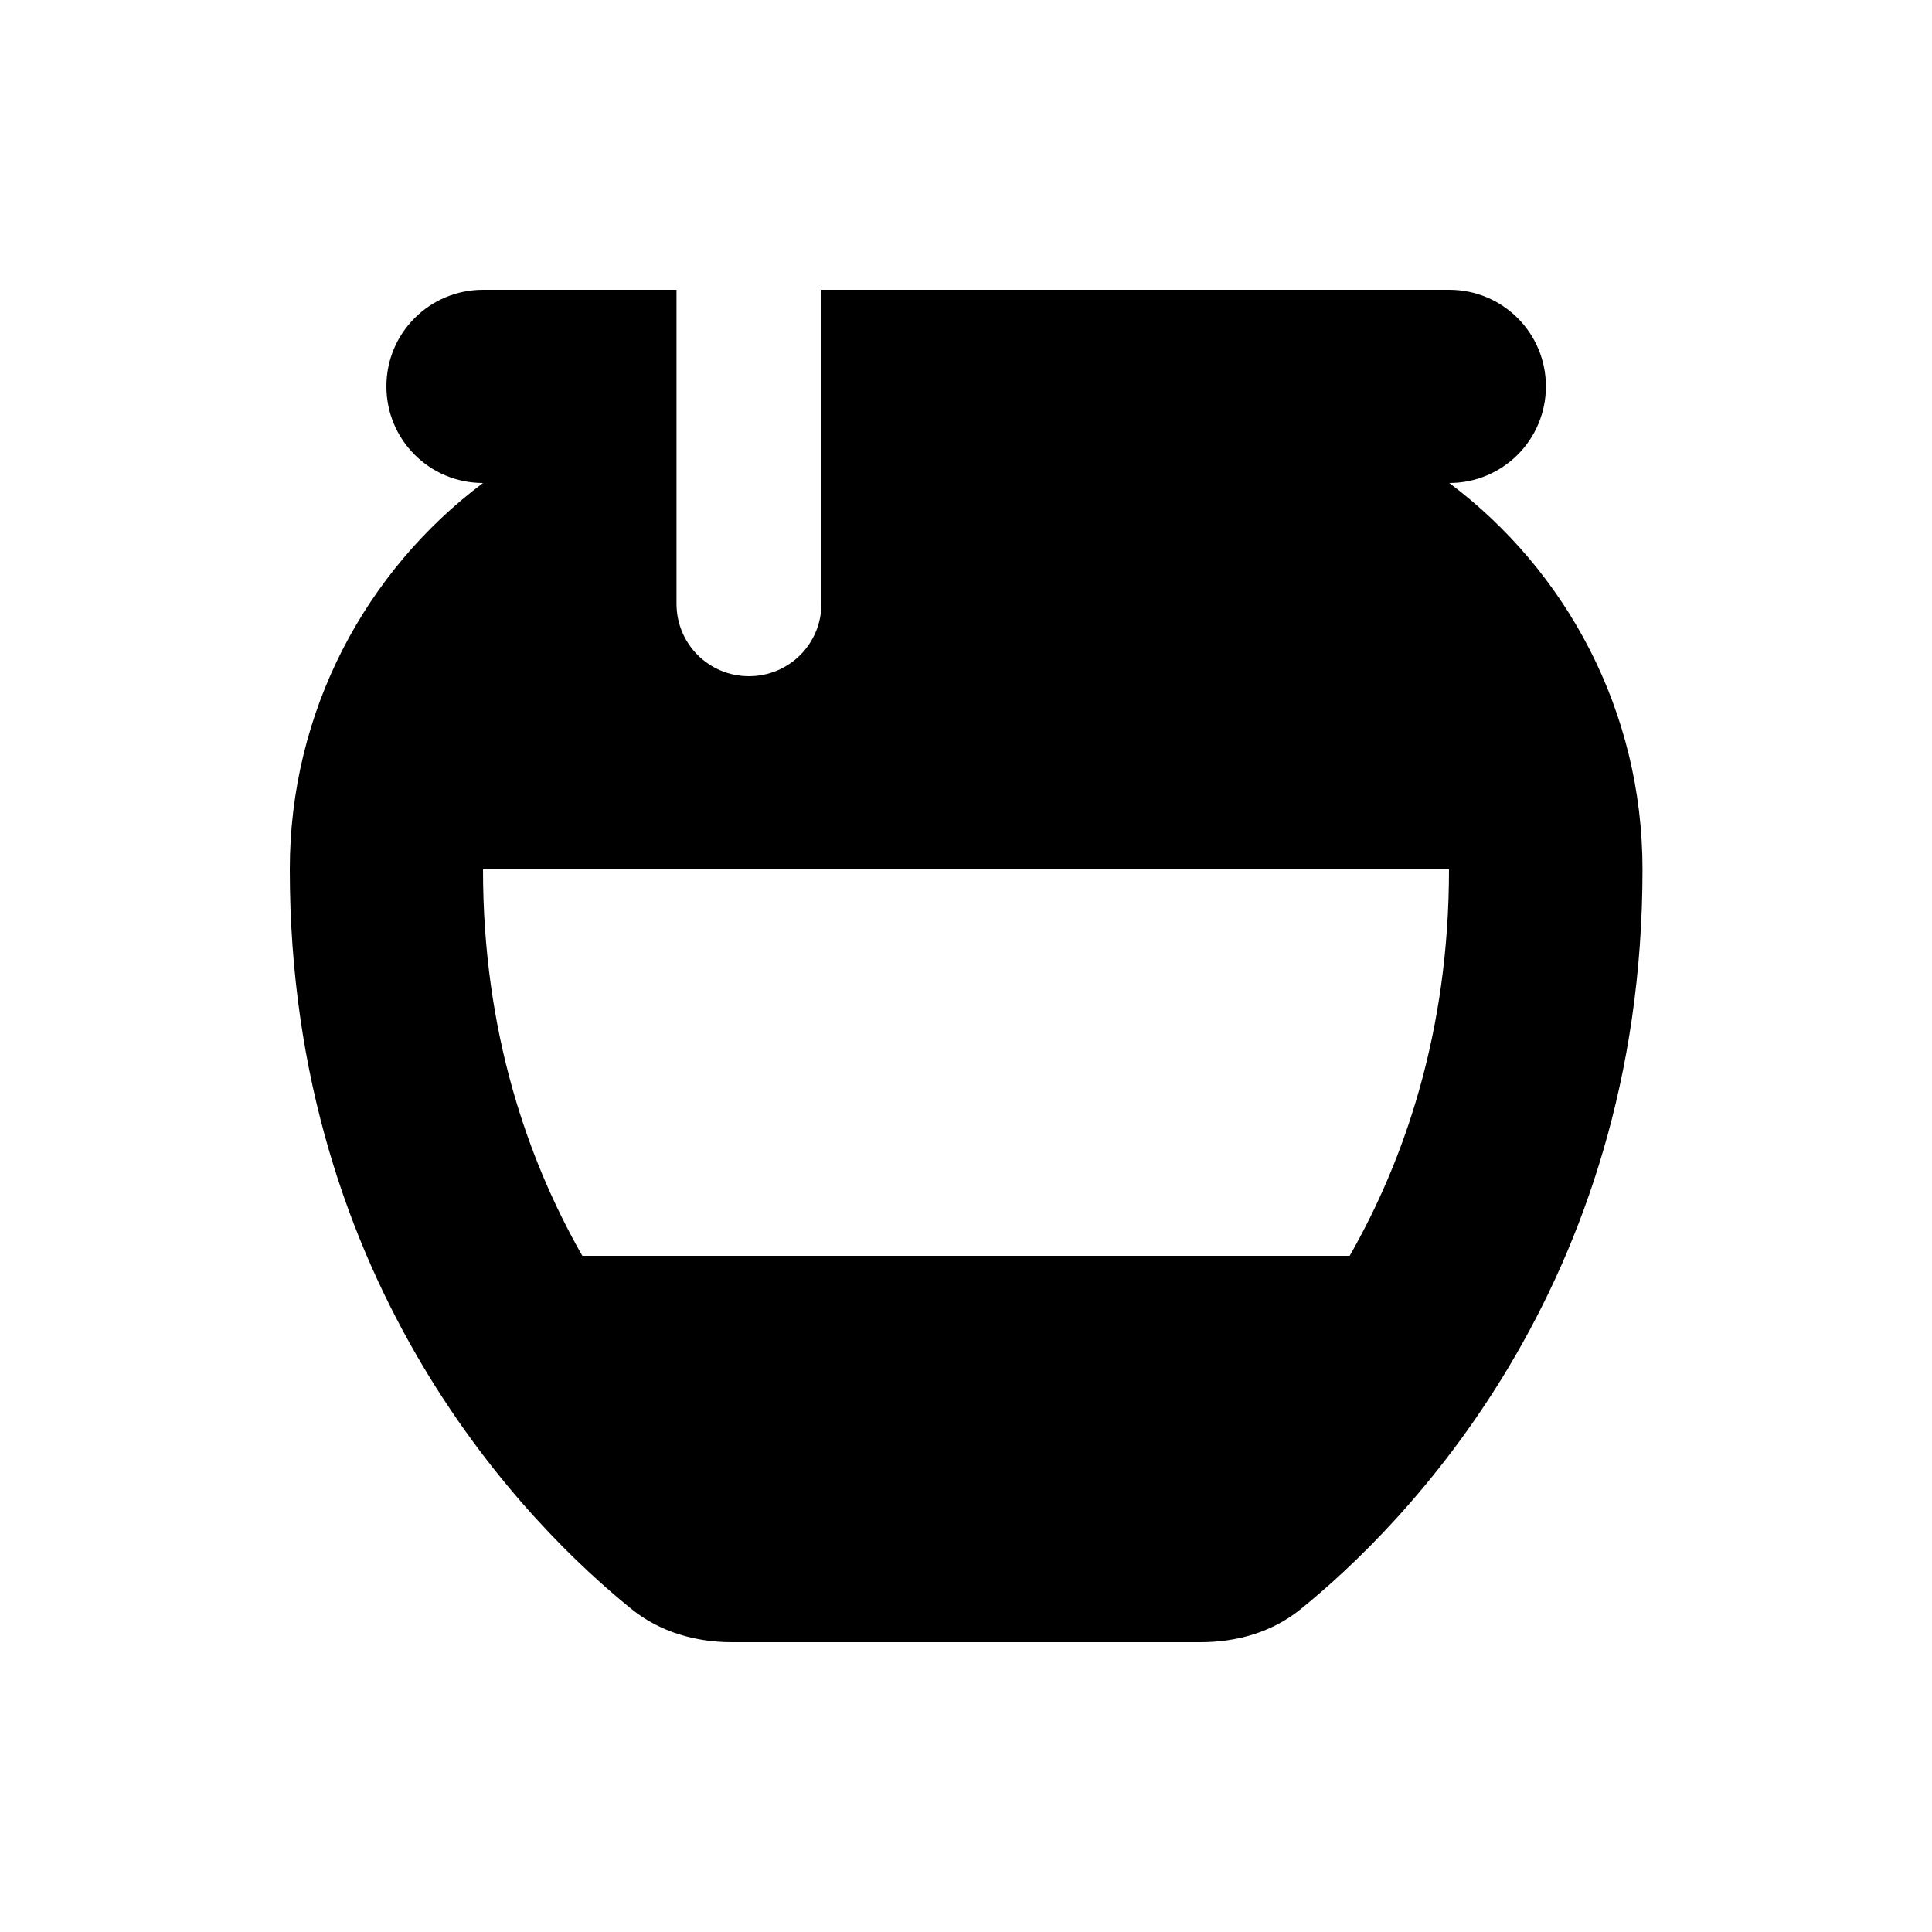 <svg xmlns="http://www.w3.org/2000/svg" viewBox="0 0 640 640"><!--! Font Awesome Pro 7.1.0 by @fontawesome - https://fontawesome.com License - https://fontawesome.com/license (Commercial License) Copyright 2025 Fonticons, Inc. --><path fill="currentColor" d="M224 96L160 96C142.3 96 128 110.3 128 128C128 145.7 142.3 160 160 160C121.1 189.2 96 235.7 96 288C96 426.8 175.6 505.9 209.3 533.1C218.6 540.6 230.4 544 242.4 544L397.7 544C409.7 544 421.4 540.7 430.8 533.1C464.4 505.9 544.1 426.8 544.1 288C544.1 235.7 519 189.2 480.1 160C497.8 160 512.1 145.7 512.1 128C512.1 110.3 497.8 96 480.1 96L272.1 96L272.1 200C272.1 213.3 261.4 224 248.1 224C234.8 224 224.1 213.3 224.1 200L224.1 96zM160 288L480 288C480 341.7 465.3 384.1 447.1 416L192.9 416C174.7 384.1 160 341.7 160 288z"/></svg>